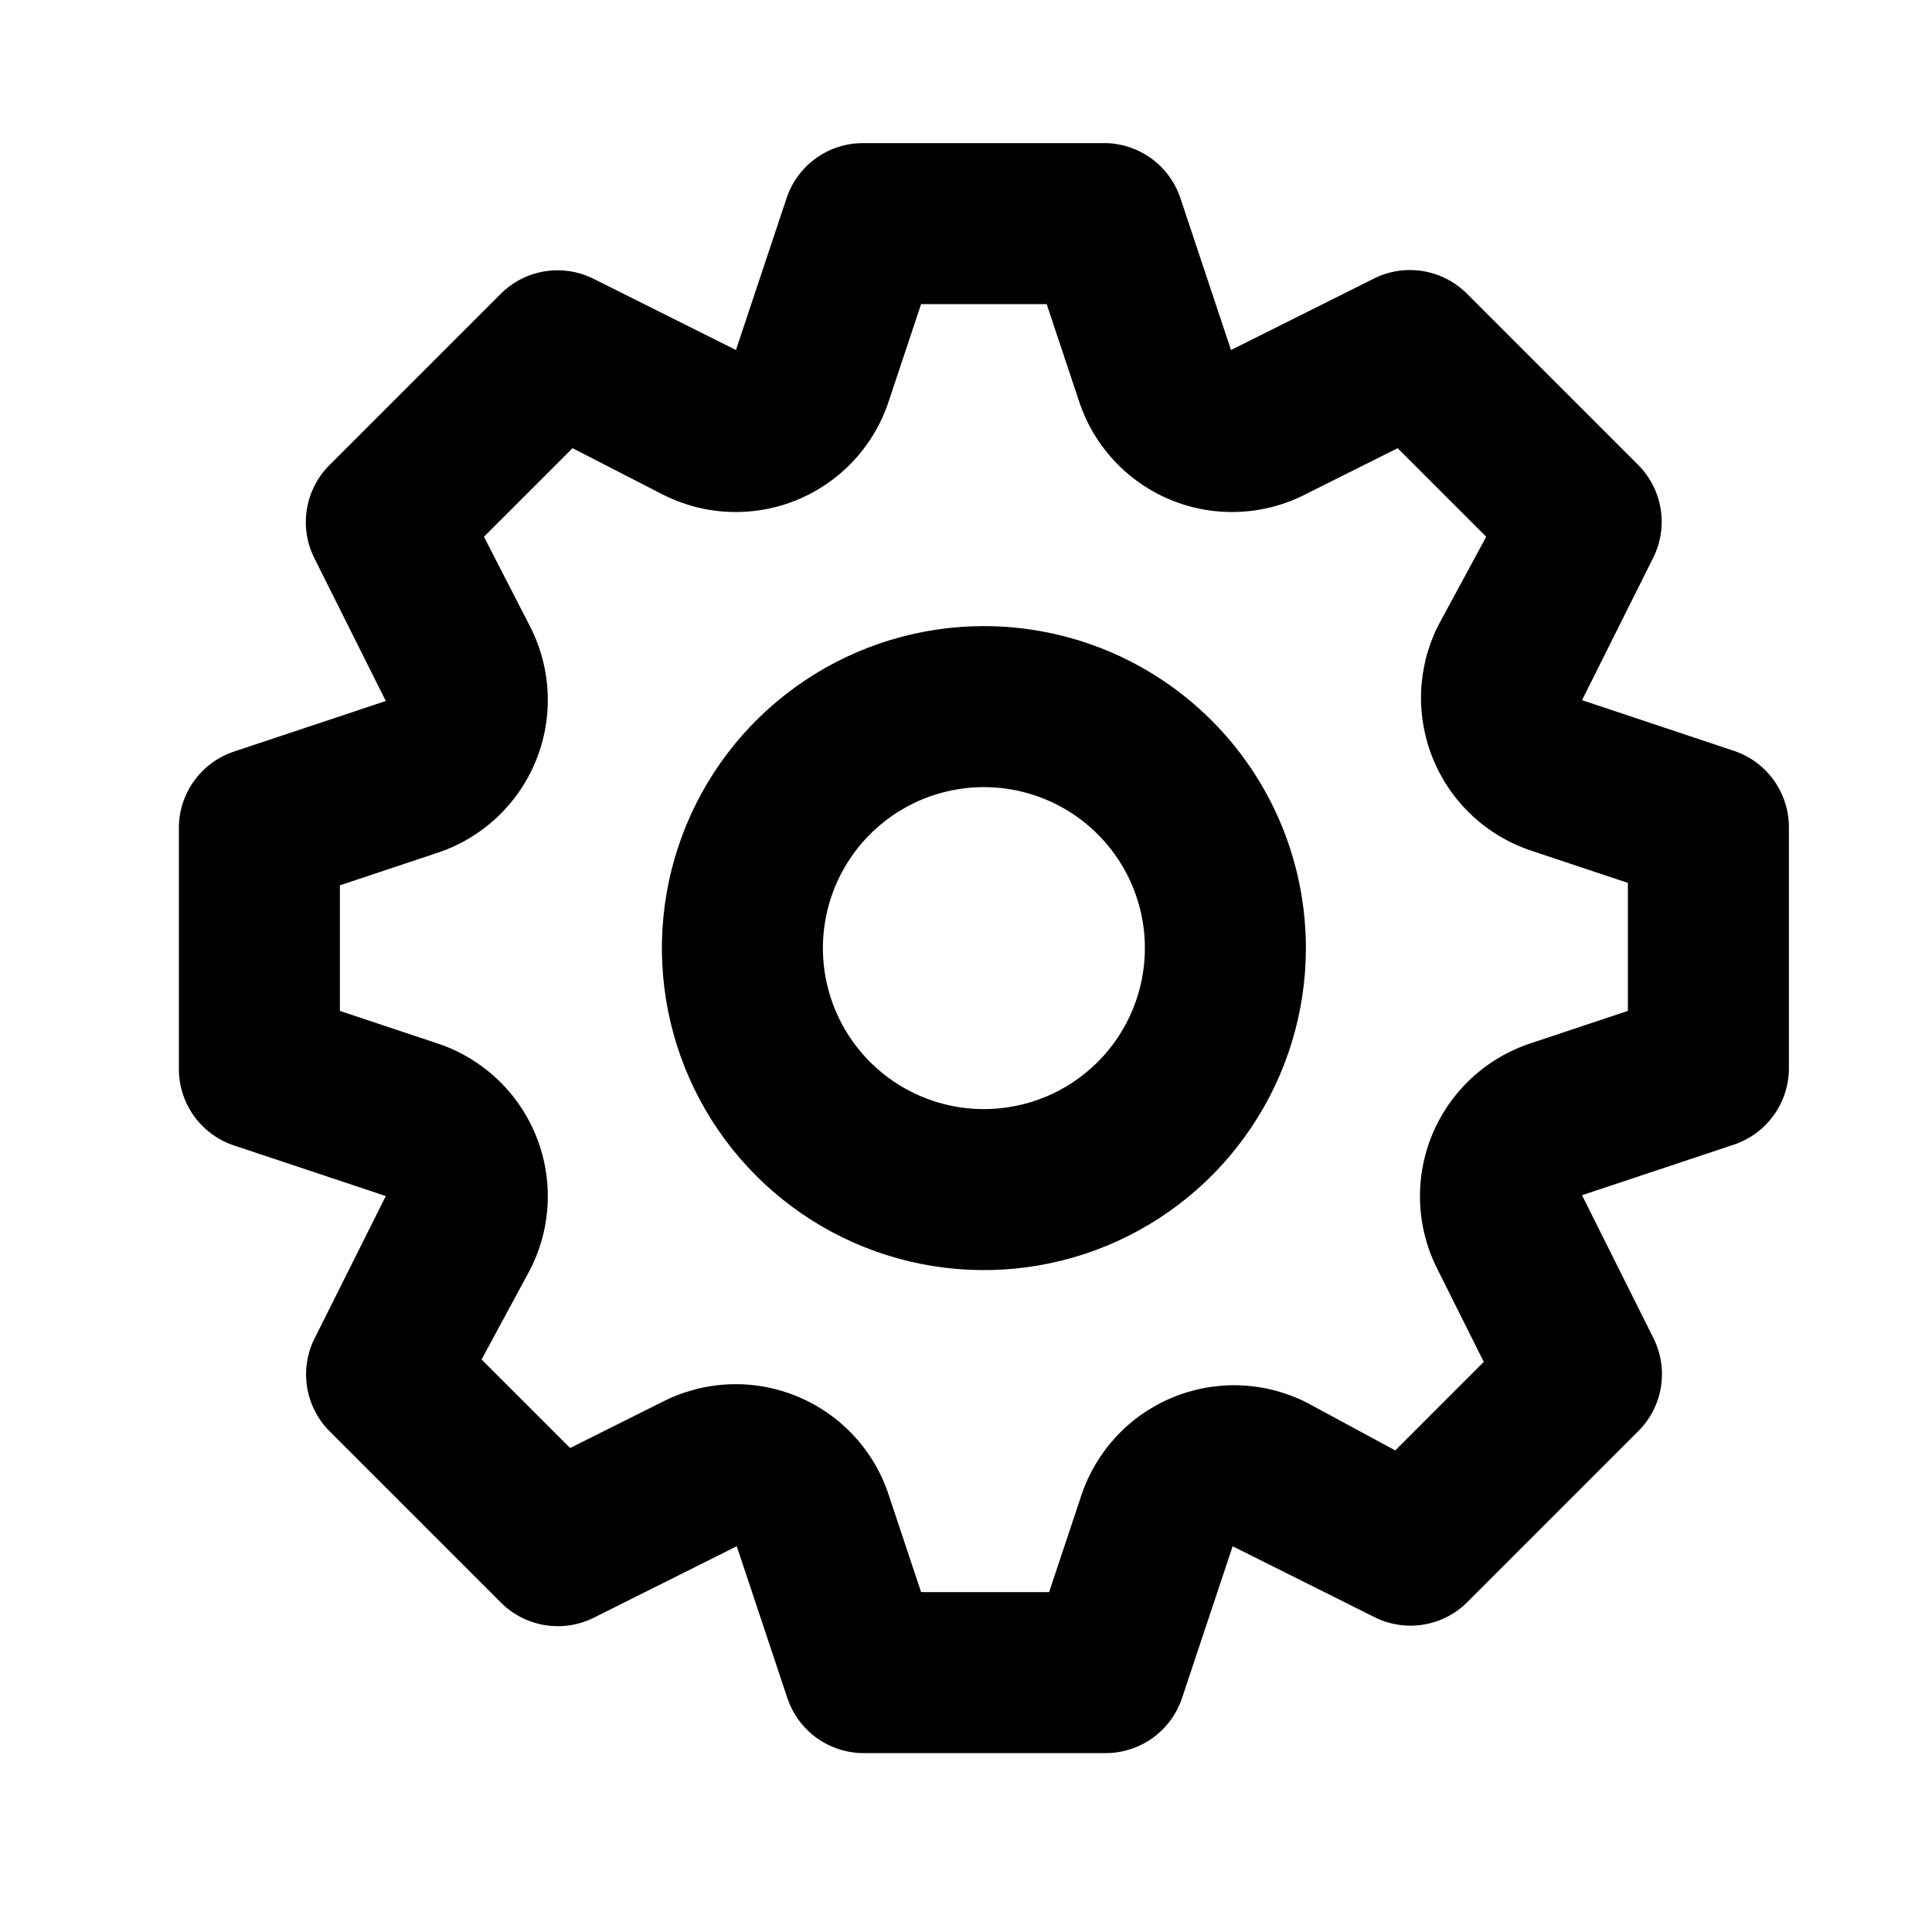 <?xml version="1.0" encoding="UTF-8"?>
<svg xmlns="http://www.w3.org/2000/svg" width="54" height="54" viewBox="0 0 54 54" fill="none">
  <path d="M48.47 20.988L44.218 19.57L46.22 15.565C46.423 15.146 46.491 14.674 46.414 14.214C46.338 13.755 46.12 13.331 45.792 13L41 8.208C40.667 7.875 40.239 7.654 39.775 7.578C39.311 7.501 38.834 7.572 38.413 7.78L34.407 9.783L32.99 5.53C32.84 5.087 32.556 4.701 32.177 4.427C31.798 4.153 31.343 4.003 30.875 4H24.125C23.653 3.999 23.193 4.146 22.81 4.42C22.426 4.695 22.138 5.083 21.988 5.53L20.57 9.783L16.565 7.78C16.146 7.577 15.674 7.509 15.214 7.586C14.755 7.662 14.331 7.88 14 8.208L9.208 13C8.875 13.332 8.655 13.761 8.578 14.225C8.501 14.689 8.572 15.166 8.78 15.588L10.783 19.593L6.53 21.01C6.087 21.16 5.701 21.444 5.427 21.823C5.153 22.202 5.003 22.657 5 23.125V29.875C4.999 30.347 5.146 30.807 5.42 31.19C5.695 31.574 6.083 31.862 6.53 32.013L10.783 33.43L8.78 37.435C8.577 37.854 8.509 38.326 8.586 38.785C8.662 39.245 8.88 39.669 9.208 40L14 44.792C14.332 45.125 14.761 45.346 15.225 45.422C15.689 45.499 16.166 45.428 16.587 45.22L20.593 43.218L22.01 47.47C22.161 47.917 22.449 48.305 22.832 48.58C23.216 48.854 23.676 49.001 24.148 49H30.898C31.369 49.001 31.829 48.854 32.213 48.58C32.596 48.305 32.884 47.917 33.035 47.47L34.453 43.218L38.458 45.22C38.874 45.418 39.341 45.483 39.796 45.407C40.251 45.33 40.671 45.116 41 44.792L45.792 40C46.125 39.667 46.346 39.239 46.422 38.775C46.499 38.311 46.428 37.834 46.22 37.413L44.218 33.407L48.47 31.99C48.913 31.84 49.299 31.556 49.573 31.177C49.847 30.798 49.996 30.343 50 29.875V23.125C50.001 22.653 49.854 22.193 49.58 21.81C49.305 21.426 48.917 21.138 48.47 20.988ZM45.5 28.255L42.8 29.155C42.179 29.356 41.609 29.691 41.131 30.134C40.652 30.578 40.275 31.12 40.027 31.724C39.779 32.327 39.664 32.978 39.693 33.63C39.721 34.282 39.891 34.92 40.19 35.5L41.472 38.065L38.998 40.54L36.5 39.19C35.923 38.903 35.291 38.742 34.647 38.72C34.002 38.699 33.361 38.815 32.766 39.063C32.17 39.31 31.635 39.683 31.197 40.155C30.758 40.627 30.426 41.188 30.223 41.8L29.323 44.5H25.745L24.845 41.8C24.644 41.179 24.309 40.609 23.866 40.131C23.422 39.652 22.88 39.275 22.276 39.027C21.673 38.779 21.022 38.664 20.37 38.693C19.718 38.721 19.08 38.891 18.5 39.19L15.935 40.472L13.46 37.998L14.81 35.5C15.109 34.92 15.279 34.282 15.307 33.63C15.335 32.978 15.222 32.327 14.973 31.724C14.725 31.12 14.348 30.578 13.869 30.134C13.39 29.691 12.821 29.356 12.2 29.155L9.5 28.255V24.745L12.2 23.845C12.821 23.644 13.39 23.309 13.869 22.866C14.348 22.422 14.725 21.88 14.973 21.276C15.222 20.673 15.335 20.022 15.307 19.37C15.279 18.718 15.109 18.08 14.81 17.5L13.527 15.002L16.003 12.527L18.5 13.81C19.08 14.109 19.718 14.279 20.37 14.307C21.022 14.335 21.673 14.222 22.276 13.973C22.88 13.725 23.422 13.348 23.866 12.869C24.309 12.39 24.644 11.821 24.845 11.2L25.745 8.5H29.255L30.155 11.2C30.356 11.821 30.691 12.39 31.134 12.869C31.578 13.348 32.12 13.725 32.724 13.973C33.327 14.222 33.978 14.335 34.63 14.307C35.282 14.279 35.92 14.109 36.5 13.81L39.065 12.527L41.54 15.002L40.19 17.5C39.903 18.077 39.742 18.709 39.72 19.353C39.699 19.998 39.815 20.639 40.063 21.234C40.31 21.829 40.683 22.365 41.155 22.803C41.627 23.242 42.188 23.574 42.8 23.777L45.5 24.677V28.255ZM27.5 17.5C25.72 17.5 23.98 18.028 22.5 19.017C21.02 20.006 19.866 21.411 19.185 23.056C18.504 24.7 18.326 26.51 18.673 28.256C19.02 30.002 19.877 31.605 21.136 32.864C22.395 34.123 23.998 34.98 25.744 35.327C27.49 35.674 29.3 35.496 30.944 34.815C32.589 34.134 33.994 32.98 34.983 31.5C35.972 30.02 36.5 28.28 36.5 26.5C36.5 24.113 35.552 21.824 33.864 20.136C32.176 18.448 29.887 17.5 27.5 17.5ZM27.5 31C26.61 31 25.74 30.736 25 30.242C24.26 29.747 23.683 29.044 23.343 28.222C23.002 27.4 22.913 26.495 23.087 25.622C23.26 24.749 23.689 23.947 24.318 23.318C24.947 22.689 25.749 22.26 26.622 22.087C27.495 21.913 28.4 22.002 29.222 22.343C30.044 22.683 30.747 23.26 31.242 24C31.736 24.74 32 25.61 32 26.5C32 27.694 31.526 28.838 30.682 29.682C29.838 30.526 28.694 31 27.5 31Z" fill="black"></path>
</svg>
